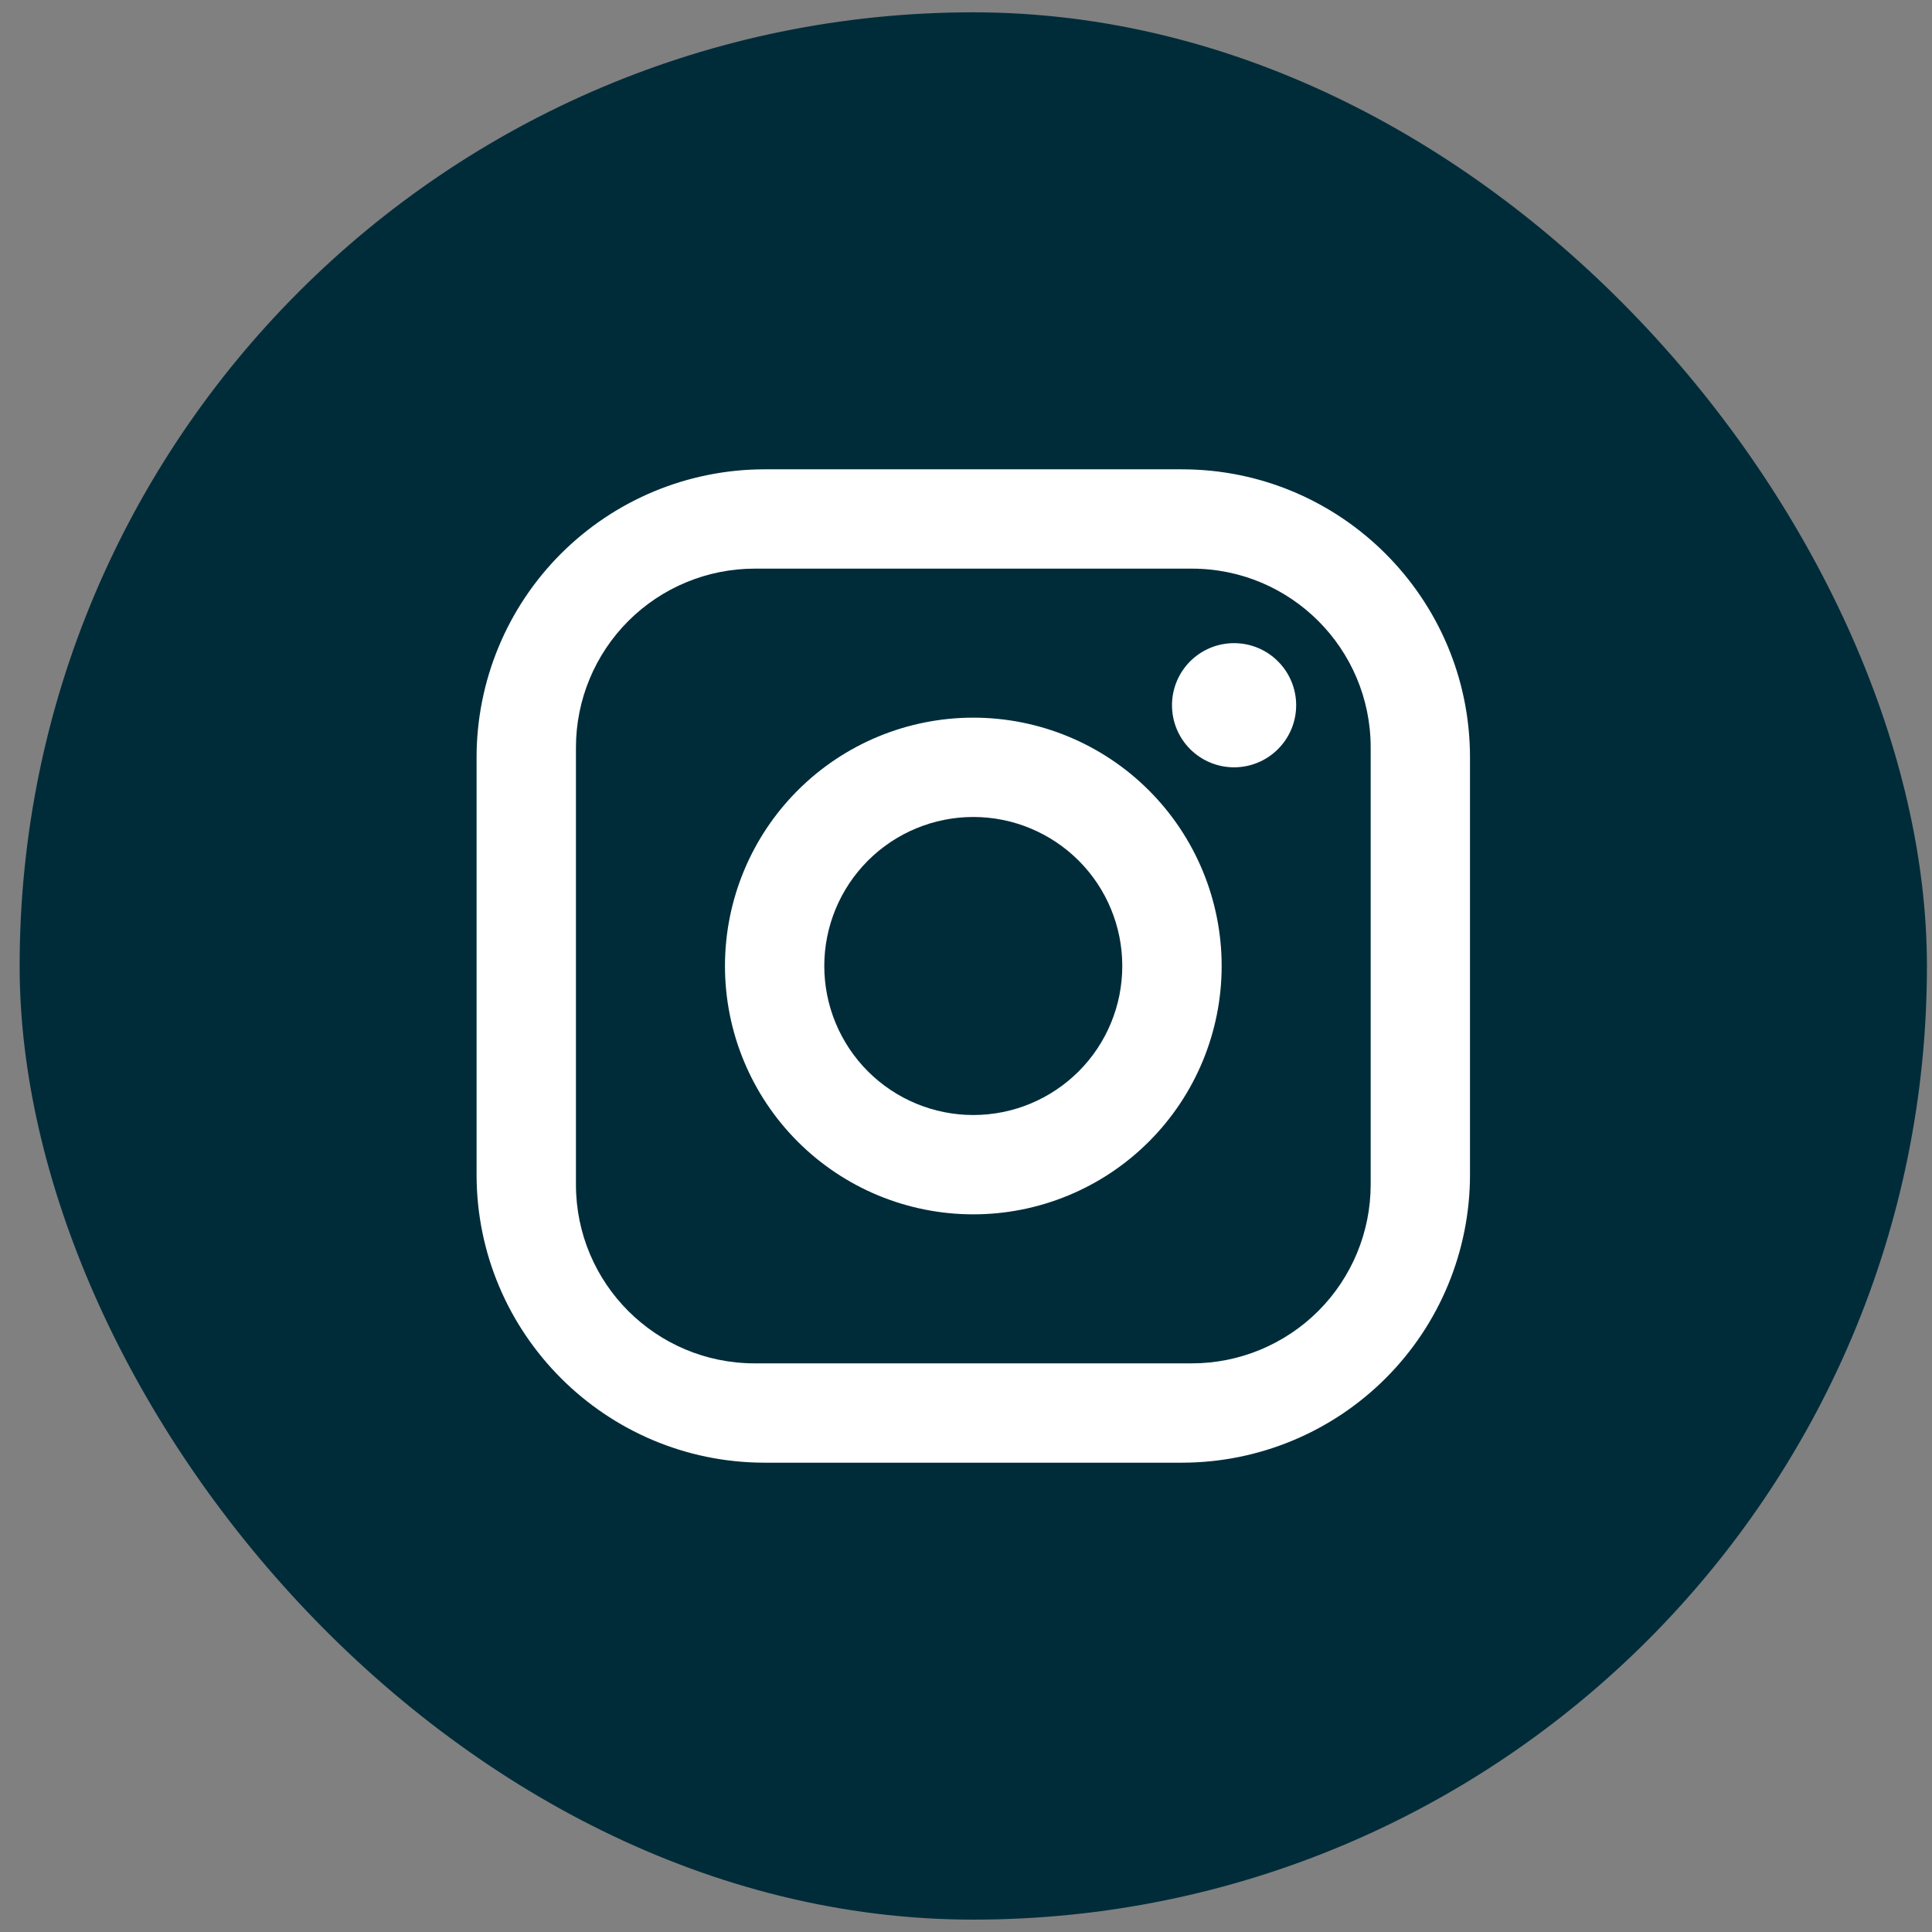 <svg width="37" height="37" viewBox="0 0 37 37" fill="none" xmlns="http://www.w3.org/2000/svg">
<rect x="0" y="0" width="37" height="37" fill="#808080" stroke="none"/>
<rect x="0.376" y="0.236" width="36.527" height="36.527" rx="18.264" fill="#002C3A"/>
<path d="M14.645 8.988H22.635C25.679 8.988 28.152 11.461 28.152 14.505V22.495C28.152 23.959 27.571 25.362 26.536 26.396C25.501 27.431 24.098 28.012 22.635 28.012H14.645C11.601 28.012 9.127 25.539 9.127 22.495V14.505C9.127 13.042 9.709 11.638 10.743 10.604C11.778 9.569 13.181 8.988 14.645 8.988ZM14.454 10.89C13.546 10.89 12.675 11.251 12.033 11.893C11.391 12.535 11.03 13.406 11.03 14.315V22.686C11.03 24.578 12.561 26.11 14.454 26.11H22.825C23.733 26.11 24.604 25.749 25.247 25.107C25.889 24.465 26.25 23.594 26.25 22.686V14.315C26.25 12.422 24.718 10.89 22.825 10.89H14.454ZM23.634 12.317C23.949 12.317 24.252 12.442 24.474 12.665C24.698 12.888 24.823 13.191 24.823 13.506C24.823 13.822 24.698 14.124 24.474 14.347C24.252 14.57 23.949 14.695 23.634 14.695C23.318 14.695 23.016 14.57 22.793 14.347C22.57 14.124 22.445 13.822 22.445 13.506C22.445 13.191 22.57 12.888 22.793 12.665C23.016 12.442 23.318 12.317 23.634 12.317ZM18.64 13.744C19.901 13.744 21.111 14.245 22.003 15.137C22.895 16.029 23.396 17.239 23.396 18.5C23.396 19.762 22.895 20.971 22.003 21.863C21.111 22.755 19.901 23.256 18.64 23.256C17.378 23.256 16.169 22.755 15.277 21.863C14.385 20.971 13.884 19.762 13.884 18.5C13.884 17.239 14.385 16.029 15.277 15.137C16.169 14.245 17.378 13.744 18.64 13.744ZM18.64 15.646C17.883 15.646 17.157 15.947 16.622 16.482C16.087 17.017 15.786 17.743 15.786 18.5C15.786 19.257 16.087 19.983 16.622 20.518C17.157 21.053 17.883 21.354 18.64 21.354C19.397 21.354 20.122 21.053 20.658 20.518C21.193 19.983 21.493 19.257 21.493 18.5C21.493 17.743 21.193 17.017 20.658 16.482C20.122 15.947 19.397 15.646 18.64 15.646Z" fill="white"/>
</svg>
